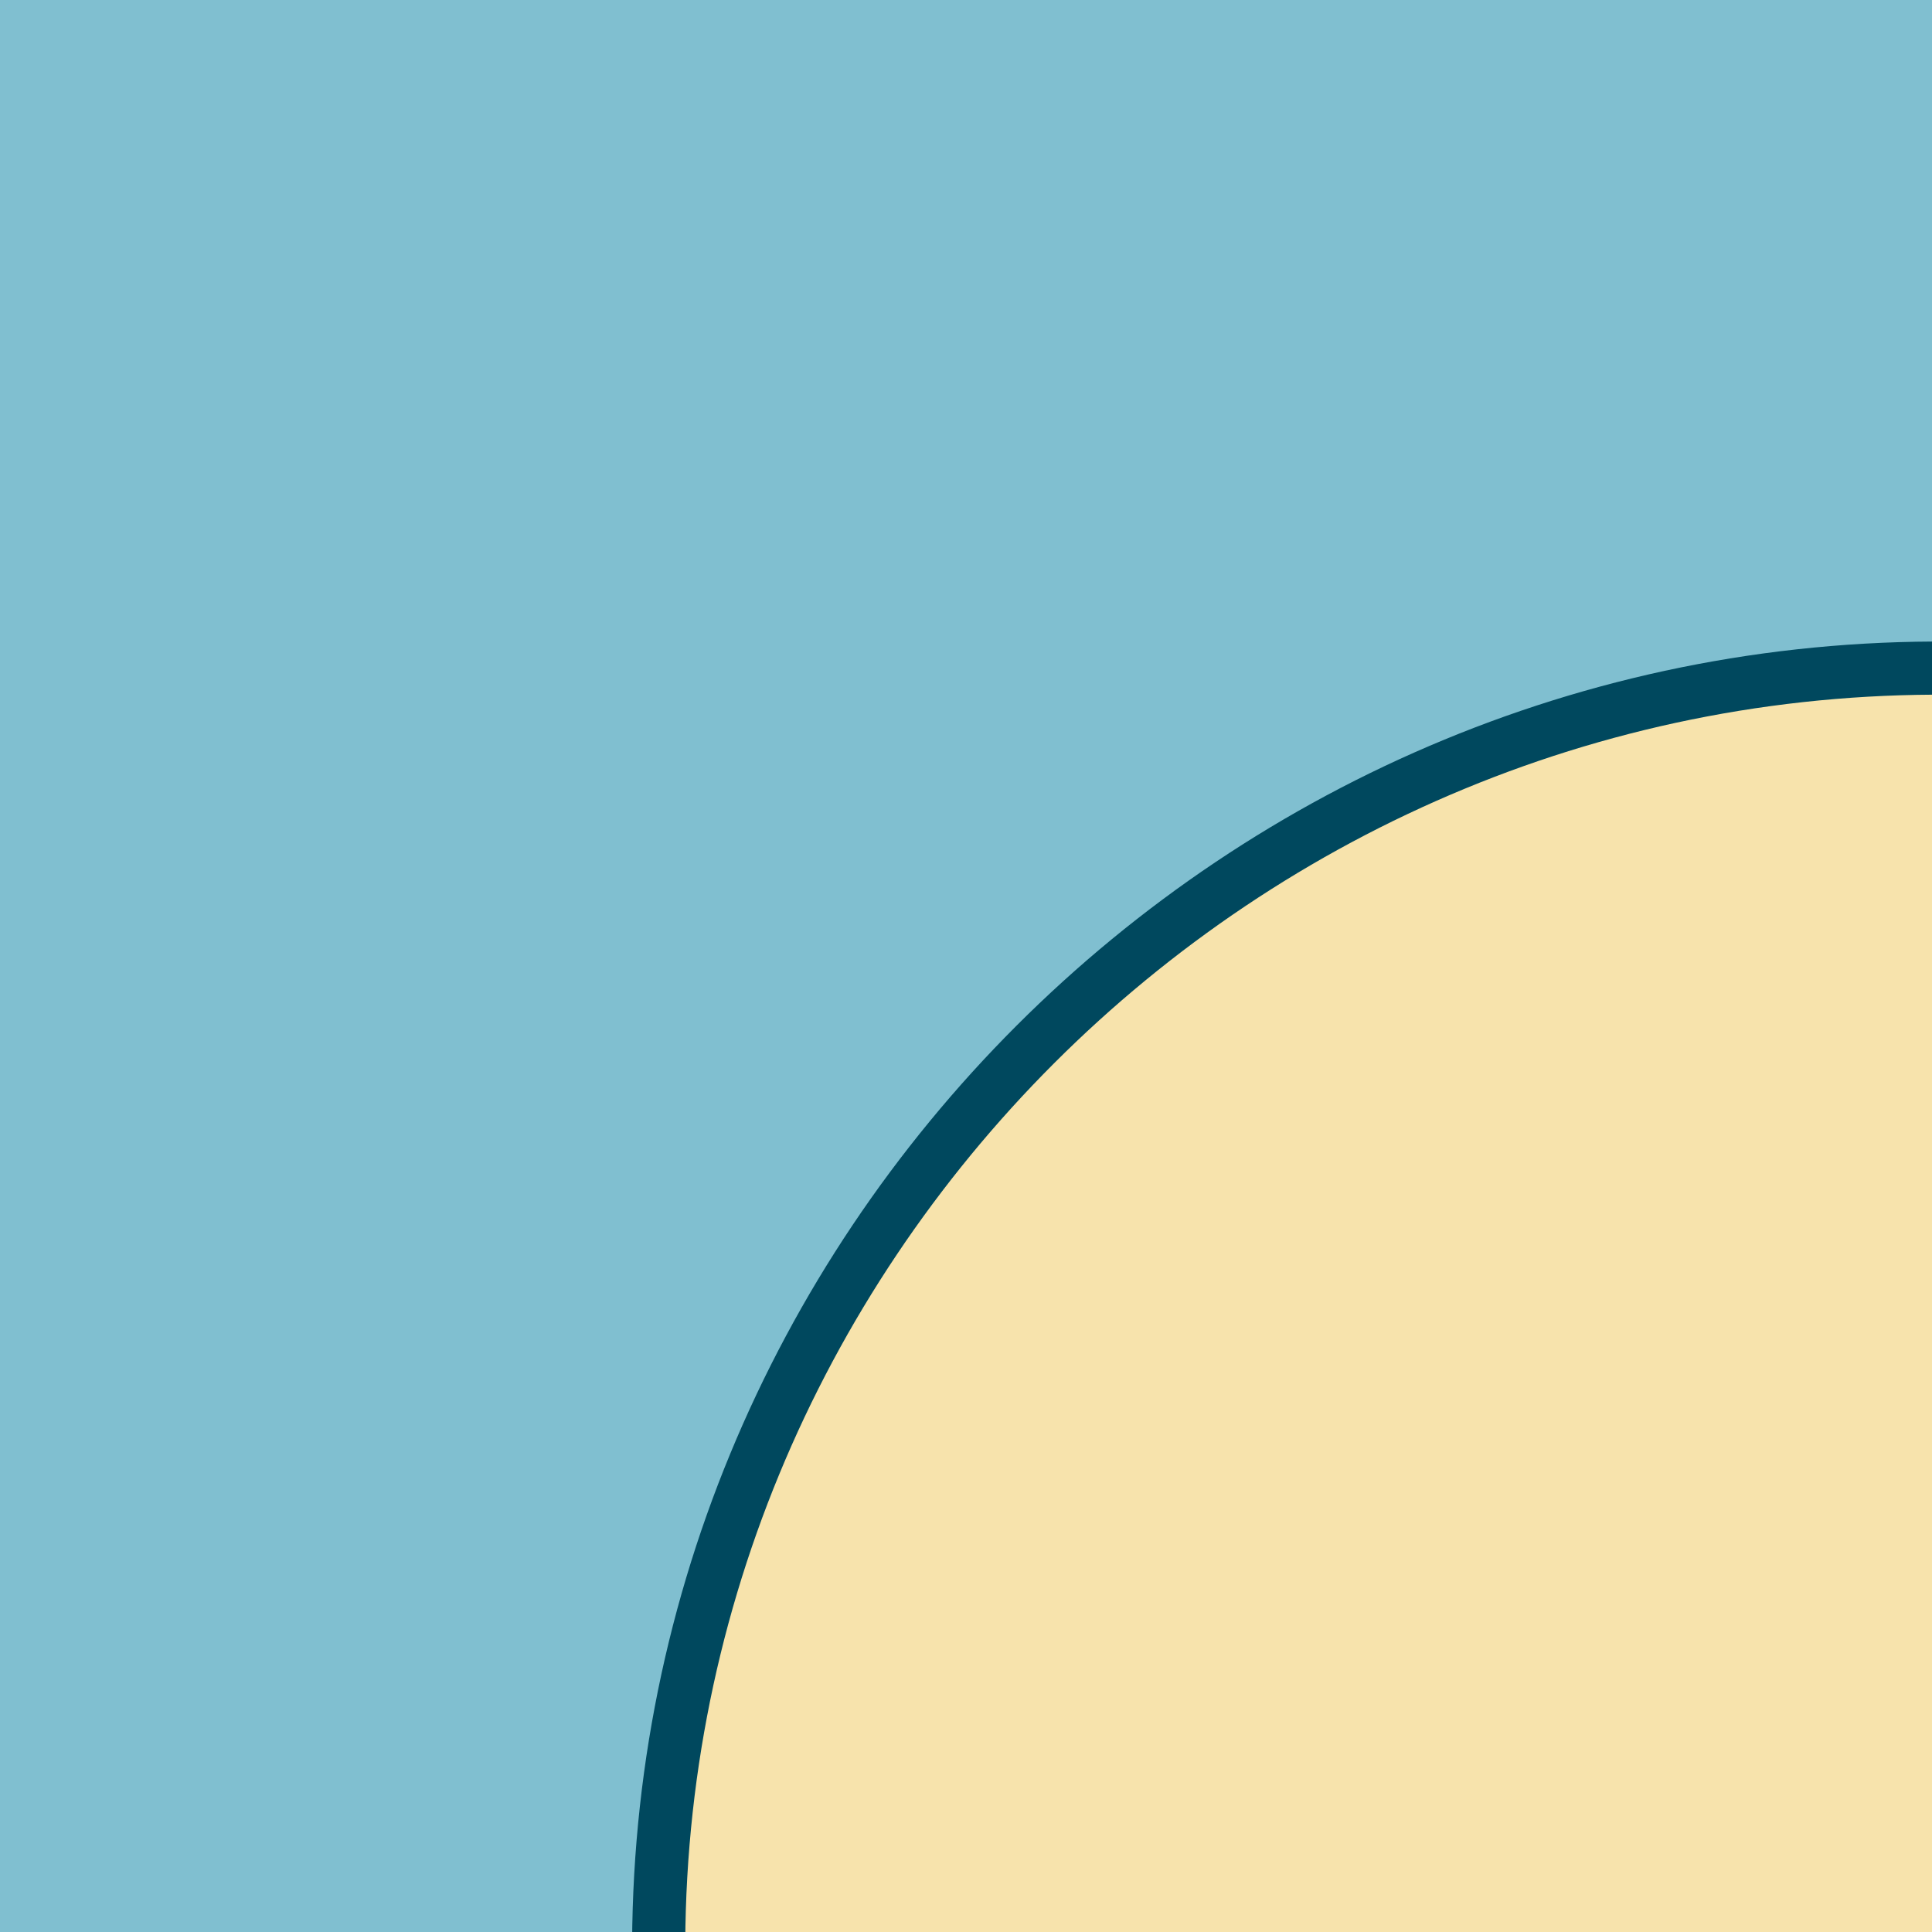 <?xml version="1.0" encoding="UTF-8"?>
<svg xmlns="http://www.w3.org/2000/svg" xmlns:xlink="http://www.w3.org/1999/xlink" viewBox="0 0 145.42 145.42">
  <defs>
    <clipPath id="f">
      <rect width="145.42" height="145.42" style="fill: none;"></rect>
    </clipPath>
  </defs>
  <g id="c" data-name="Ebene 1">
    <g id="d" data-name="c">
      <rect width="145.42" height="145.42" style="fill: #80bfd0;"></rect>
      <g id="e" data-name="d">
        <g style="clip-path: url(#f); fill: none;">
          <g>
            <rect x="-550.61" y="-3.1" width="862.82" height="180.03" style="fill: none; stroke: #00485e; stroke-miterlimit: 10; stroke-width: 4px;"></rect>
            <path d="m148.09,146.8V50.31c-54.62-1.19-99.68,43.87-98.49,98.49h98.49v-2Z" style="fill: #f7e3ac;"></path>
            <path d="m148.09,146.8V50.31c-54.62-1.19-99.68,43.87-98.49,98.49h98.49v-2Z" style="fill: none; stroke: #00485e; stroke-width: 4px;"></path>
          </g>
        </g>
      </g>
    </g>
  </g>
</svg>
